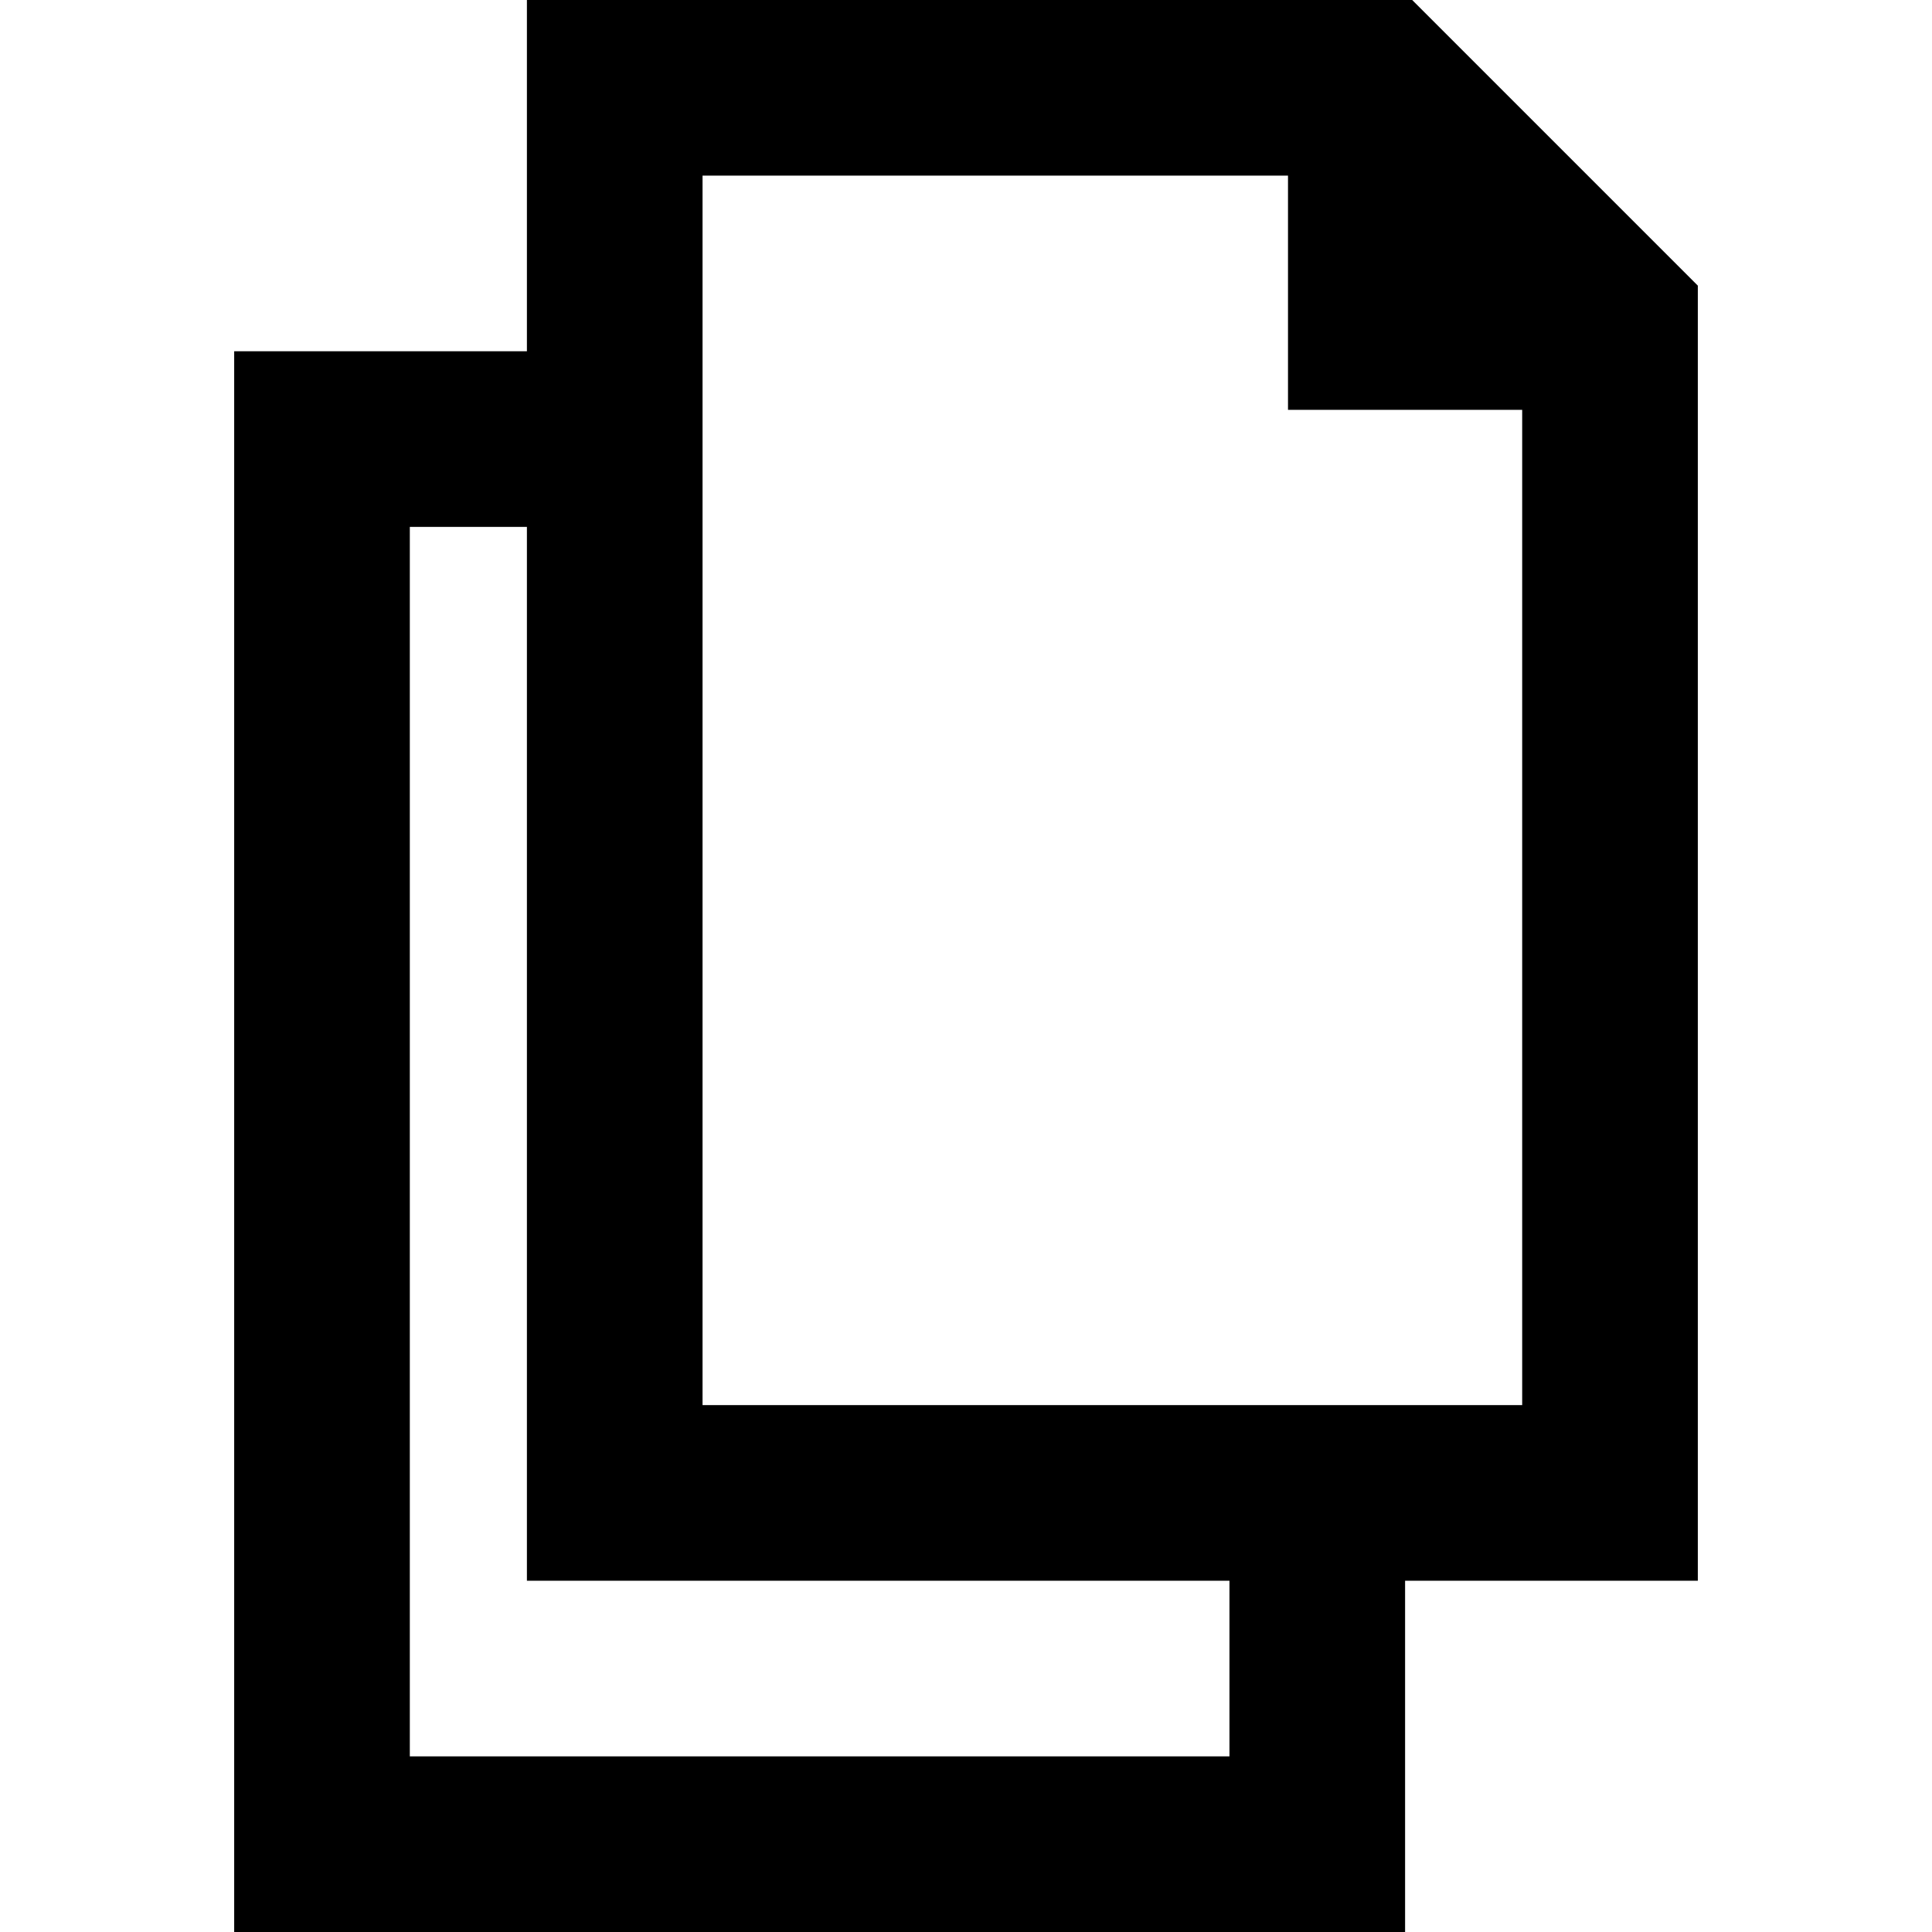 <?xml version="1.0" encoding="iso-8859-1"?>
<!-- Uploaded to: SVG Repo, www.svgrepo.com, Generator: SVG Repo Mixer Tools -->
<svg fill="#000000" height="800px" width="800px" version="1.1" id="Layer_1" xmlns="http://www.w3.org/2000/svg" xmlns:xlink="http://www.w3.org/1999/xlink" 
	 viewBox="0 0 512 512" xml:space="preserve">
<g>
	<g>
		<path d="M374.246,0H139.636v93.091H62.061V512h310.303v-93.091h77.576V75.694L374.246,0z M325.818,465.455H108.606V139.636h31.03
			v279.273h186.182V465.455z M403.394,372.364H186.182V46.545h155.152v62.061h62.061V372.364z"/>
	</g>
</g>
</svg>